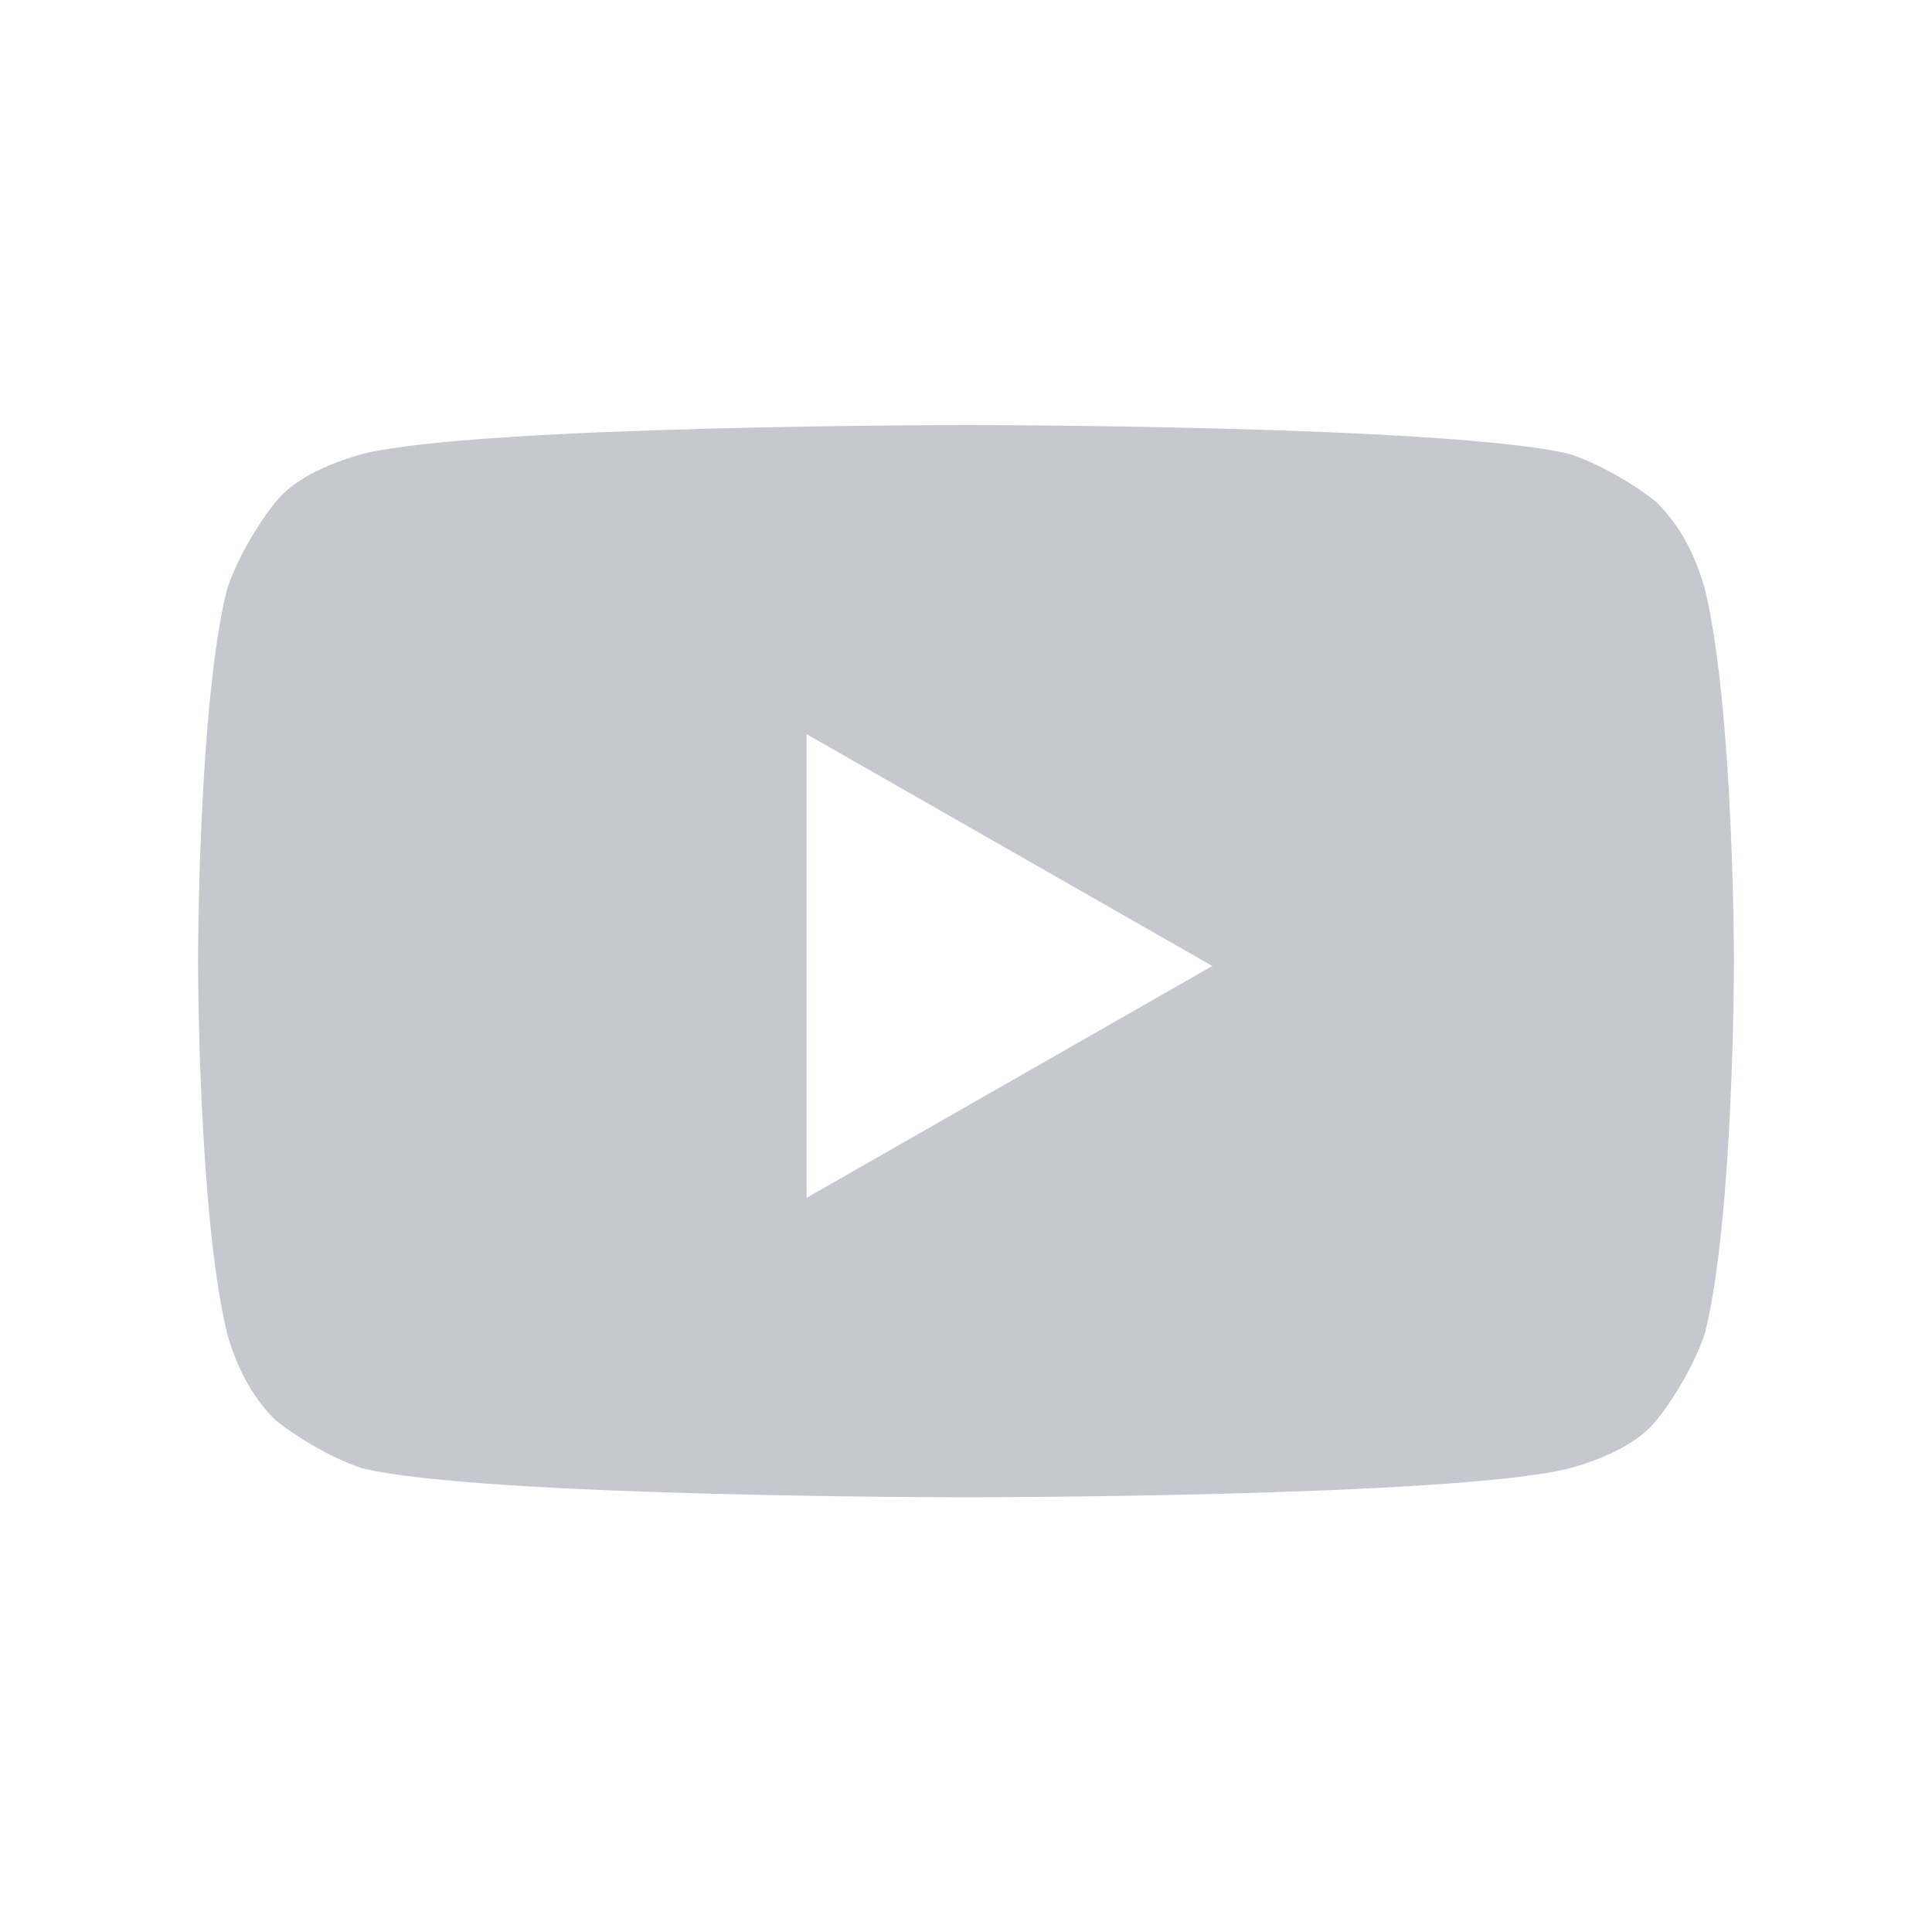 <?xml version="1.0" encoding="UTF-8"?>
<svg xmlns="http://www.w3.org/2000/svg" version="1.1" viewBox="0 0 40 40">
  <defs>
    <style>
      .cls-1 {
        fill: #c5c8ce;
        fill-rule: evenodd;
      }
    </style>
  </defs>
  <!-- Generator: Adobe Illustrator 28.6.0, SVG Export Plug-In . SVG Version: 1.2.0 Build 709)  -->
  <g>
    <g id="Layer_1">
      <g id="Layer_1-2" data-name="Layer_1">
        <g id="Layer_1-2">
          <g id="Layer_1-2-2" data-name="Layer_1-2">
            <path class="cls-1" d="M34.3,10.4c.5.5.8,1.1,1,1.8.6,2.5.6,7.7.6,7.7,0,0,0,5.3-.6,7.7-.2.6-.6,1.3-1,1.8s-1.1.8-1.8,1c-2.4.6-12.5.6-12.5.6,0,0-10,0-12.5-.6-.6-.2-1.3-.6-1.8-1-.5-.5-.8-1.1-1-1.8-.6-2.5-.6-7.7-.6-7.7,0,0,0-5.3.6-7.7.2-.6.6-1.3,1-1.8s1.1-.8,1.8-1c2.4-.6,12.5-.6,12.5-.6,0,0,10,0,12.5.6.6.2,1.3.6,1.8,1ZM25.1,20l-8.4-4.8v9.6l8.4-4.8Z"/>
          </g>
        </g>
      </g>
    </g>
  </g>
</svg>